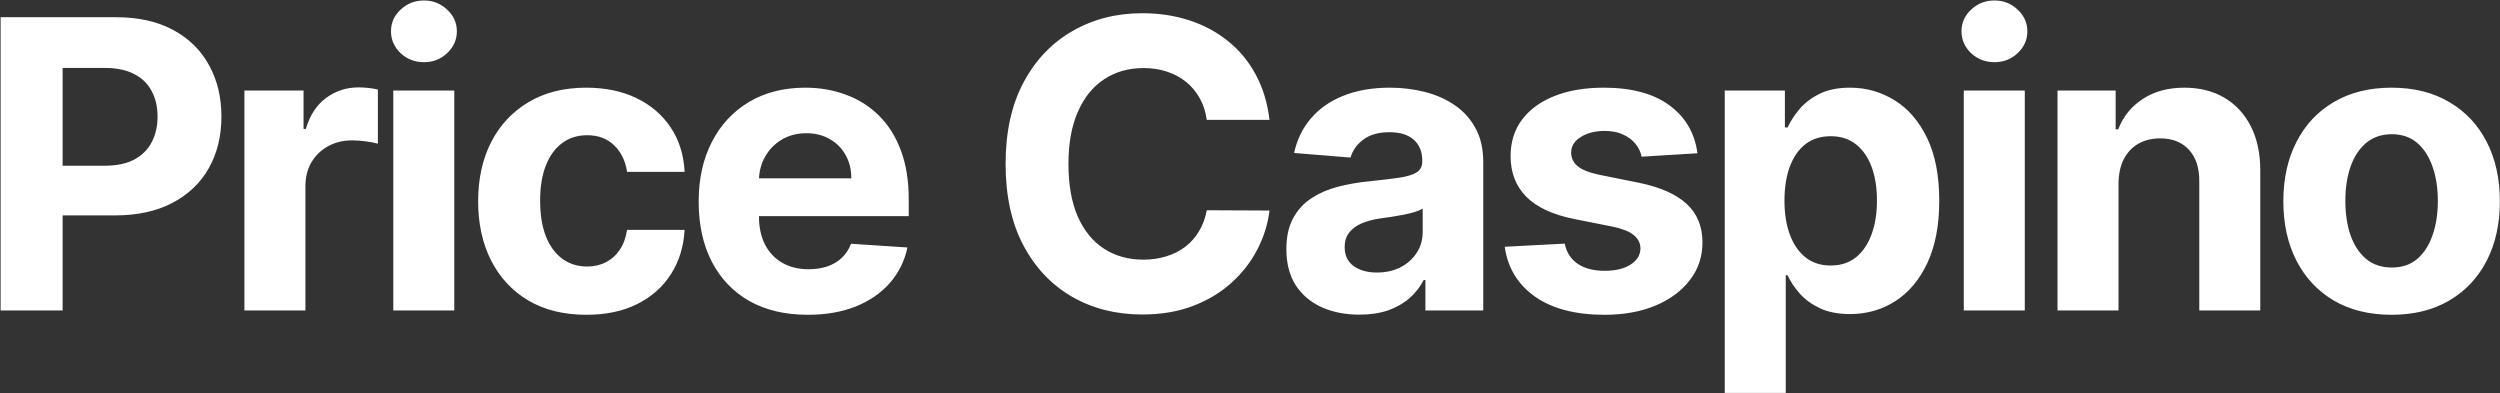 <svg width="3720" height="585" viewBox="0 0 3720 585" fill="none" xmlns="http://www.w3.org/2000/svg">
<rect x="0" y="0" width="3720" height="585" fill="#333333" stroke="none"/>
<path d="M0.926 462V25.636H173.085C206.182 25.636 234.378 31.957 257.673 44.599C280.969 57.099 298.724 74.5 310.94 96.801C323.298 118.96 329.477 144.528 329.477 173.506C329.477 202.483 323.227 228.051 310.727 250.21C298.227 272.369 280.116 289.628 256.395 301.986C232.815 314.344 204.264 320.523 170.741 320.523H61.011V246.588H155.827C173.582 246.588 188.213 243.534 199.719 237.426C211.366 231.176 220.031 222.582 225.713 211.645C231.537 200.565 234.449 187.852 234.449 173.506C234.449 159.017 231.537 146.375 225.713 135.58C220.031 124.642 211.366 116.19 199.719 110.224C188.071 104.116 173.298 101.062 155.401 101.062H93.185V462H0.926ZM363.698 462V134.727H451.695V191.83H455.104C461.07 171.517 471.085 156.176 485.147 145.807C499.21 135.295 515.403 130.04 533.727 130.04C538.272 130.04 543.173 130.324 548.428 130.892C553.684 131.46 558.3 132.241 562.278 133.236V213.776C558.016 212.497 552.121 211.361 544.593 210.366C537.065 209.372 530.175 208.875 523.925 208.875C510.573 208.875 498.641 211.787 488.13 217.611C477.761 223.293 469.522 231.247 463.414 241.474C457.448 251.702 454.465 263.491 454.465 276.844V462H363.698ZM585.206 462V134.727H675.973V462H585.206ZM630.803 92.54C617.308 92.54 605.732 88.065 596.072 79.117C586.555 70.026 581.797 59.159 581.797 46.517C581.797 34.017 586.555 23.293 596.072 14.344C605.732 5.253 617.308 0.707 630.803 0.707C644.297 0.707 655.803 5.253 665.32 14.344C674.979 23.293 679.808 34.017 679.808 46.517C679.808 59.159 674.979 70.026 665.32 79.117C655.803 88.065 644.297 92.54 630.803 92.54ZM872.552 468.392C839.029 468.392 810.194 461.29 786.046 447.085C762.04 432.739 743.575 412.852 730.648 387.426C717.864 362 711.472 332.739 711.472 299.642C711.472 266.119 717.935 236.716 730.862 211.432C743.93 186.006 762.467 166.19 786.472 151.986C810.478 137.639 839.029 130.466 872.126 130.466C900.677 130.466 925.677 135.651 947.126 146.02C968.575 156.389 985.549 170.949 998.049 189.699C1010.55 208.449 1017.44 230.466 1018.72 255.75H933.063C930.648 239.415 924.256 226.276 913.887 216.332C903.66 206.247 890.237 201.205 873.617 201.205C859.555 201.205 847.268 205.04 836.756 212.71C826.387 220.239 818.29 231.247 812.467 245.736C806.643 260.224 803.731 277.767 803.731 298.364C803.731 319.244 806.572 337 812.254 351.631C818.077 366.261 826.245 377.412 836.756 385.082C847.268 392.753 859.555 396.588 873.617 396.588C883.987 396.588 893.29 394.457 901.529 390.196C909.91 385.935 916.799 379.756 922.197 371.659C927.737 363.42 931.359 353.548 933.063 342.043H1018.72C1017.3 367.043 1010.48 389.06 998.262 408.094C986.188 426.986 969.498 441.759 948.191 452.412C926.884 463.065 901.671 468.392 872.552 468.392ZM1201.98 468.392C1168.31 468.392 1139.34 461.574 1115.05 447.938C1090.9 434.159 1072.29 414.699 1059.22 389.557C1046.15 364.273 1039.62 334.372 1039.62 299.855C1039.62 266.19 1046.15 236.645 1059.22 211.219C1072.29 185.793 1090.69 165.977 1114.41 151.773C1138.27 137.568 1166.25 130.466 1198.36 130.466C1219.95 130.466 1240.05 133.946 1258.65 140.906C1277.4 147.724 1293.74 158.023 1307.66 171.801C1321.72 185.58 1332.66 202.909 1340.47 223.79C1348.29 244.528 1352.19 268.818 1352.19 296.659V321.588H1075.84V265.338H1266.75C1266.75 252.27 1263.91 240.693 1258.23 230.608C1252.55 220.523 1244.66 212.639 1234.58 206.957C1224.63 201.134 1213.06 198.222 1199.85 198.222C1186.07 198.222 1173.85 201.418 1163.2 207.81C1152.69 214.06 1144.45 222.511 1138.48 233.165C1132.52 243.676 1129.46 255.395 1129.32 268.321V321.801C1129.32 337.994 1132.31 351.986 1138.27 363.776C1144.38 375.565 1152.97 384.656 1164.05 391.048C1175.13 397.44 1188.27 400.636 1203.47 400.636C1213.56 400.636 1222.79 399.216 1231.17 396.375C1239.55 393.534 1246.72 389.273 1252.69 383.591C1258.65 377.909 1263.2 370.949 1266.33 362.71L1350.27 368.25C1346.01 388.42 1337.28 406.034 1324.07 421.091C1311 436.006 1294.1 447.653 1273.36 456.034C1252.76 464.273 1228.97 468.392 1201.98 468.392ZM1889.01 178.406H1795.69C1793.98 166.332 1790.5 155.608 1785.25 146.233C1779.99 136.716 1773.24 128.619 1765 121.943C1756.77 115.267 1747.25 110.153 1736.45 106.602C1725.8 103.051 1714.22 101.276 1701.72 101.276C1679.14 101.276 1659.47 106.886 1642.7 118.108C1625.94 129.187 1612.95 145.381 1603.71 166.688C1594.48 187.852 1589.86 213.562 1589.86 243.818C1589.86 274.926 1594.48 301.062 1603.71 322.227C1613.09 343.392 1626.16 359.372 1642.92 370.168C1659.68 380.963 1679.07 386.361 1701.08 386.361C1713.44 386.361 1724.88 384.727 1735.39 381.46C1746.04 378.193 1755.49 373.435 1763.73 367.185C1771.97 360.793 1778.78 353.051 1784.18 343.96C1789.72 334.869 1793.56 324.5 1795.69 312.852L1889.01 313.278C1886.6 333.307 1880.56 352.625 1870.9 371.233C1861.38 389.699 1848.53 406.247 1832.33 420.878C1816.28 435.366 1797.11 446.872 1774.81 455.395C1752.65 463.776 1727.58 467.966 1699.59 467.966C1660.67 467.966 1625.87 459.159 1595.19 441.545C1564.65 423.932 1540.5 398.435 1522.75 365.054C1505.13 331.673 1496.33 291.261 1496.33 243.818C1496.33 196.233 1505.27 155.75 1523.17 122.369C1541.07 88.989 1565.36 63.562 1596.04 46.091C1626.72 28.477 1661.24 19.67 1699.59 19.67C1724.88 19.67 1748.31 23.222 1769.91 30.324C1791.64 37.426 1810.89 47.795 1827.65 61.432C1844.41 74.926 1858.04 91.474 1868.56 111.077C1879.21 130.679 1886.03 153.122 1889.01 178.406ZM2022.79 468.179C2001.91 468.179 1983.3 464.557 1966.96 457.312C1950.63 449.926 1937.7 439.06 1928.19 424.713C1918.81 410.224 1914.12 392.185 1914.12 370.594C1914.12 352.412 1917.46 337.142 1924.14 324.784C1930.81 312.426 1939.9 302.483 1951.41 294.955C1962.92 287.426 1975.98 281.744 1990.61 277.909C2005.39 274.074 2020.87 271.375 2037.06 269.812C2056.1 267.824 2071.44 265.977 2083.09 264.273C2094.73 262.426 2103.19 259.727 2108.44 256.176C2113.7 252.625 2116.32 247.369 2116.32 240.409V239.131C2116.32 225.636 2112.06 215.196 2103.54 207.81C2095.16 200.423 2083.23 196.73 2067.75 196.73C2051.41 196.73 2038.41 200.352 2028.75 207.597C2019.09 214.699 2012.7 223.648 2009.58 234.443L1925.63 227.625C1929.89 207.739 1938.27 190.551 1950.77 176.062C1963.27 161.432 1979.39 150.21 1999.14 142.398C2019.02 134.443 2042.03 130.466 2068.17 130.466C2086.35 130.466 2103.75 132.597 2120.37 136.858C2137.13 141.119 2151.98 147.724 2164.9 156.673C2177.97 165.622 2188.27 177.128 2195.8 191.19C2203.33 205.111 2207.09 221.801 2207.09 241.261V462H2121.01V416.616H2118.46C2113.2 426.844 2106.17 435.864 2097.36 443.676C2088.55 451.347 2077.97 457.384 2065.61 461.787C2053.26 466.048 2038.98 468.179 2022.79 468.179ZM2048.78 405.537C2062.13 405.537 2073.92 402.909 2084.15 397.653C2094.38 392.256 2102.4 385.011 2108.23 375.92C2114.05 366.83 2116.96 356.531 2116.96 345.026V310.295C2114.12 312.142 2110.22 313.847 2105.25 315.409C2100.42 316.83 2094.95 318.179 2088.84 319.457C2082.73 320.594 2076.62 321.659 2070.51 322.653C2064.41 323.506 2058.87 324.287 2053.9 324.997C2043.24 326.56 2033.94 329.045 2025.98 332.455C2018.03 335.864 2011.85 340.48 2007.45 346.304C2003.04 351.986 2000.84 359.088 2000.84 367.611C2000.84 379.969 2005.32 389.415 2014.26 395.949C2023.36 402.341 2034.86 405.537 2048.78 405.537ZM2525.81 228.051L2442.72 233.165C2441.29 226.062 2438.24 219.67 2433.55 213.989C2428.87 208.165 2422.69 203.548 2415.02 200.139C2407.49 196.588 2398.47 194.812 2387.96 194.812C2373.89 194.812 2362.03 197.795 2352.37 203.761C2342.72 209.585 2337.89 217.398 2337.89 227.199C2337.89 235.011 2341.01 241.616 2347.26 247.014C2353.51 252.412 2364.24 256.744 2379.43 260.011L2438.67 271.943C2470.49 278.477 2494.21 288.989 2509.83 303.477C2525.46 317.966 2533.27 337 2533.27 360.58C2533.27 382.028 2526.95 400.849 2514.31 417.043C2501.81 433.236 2484.62 445.878 2462.74 454.969C2441.01 463.918 2415.94 468.392 2387.53 468.392C2344.21 468.392 2309.69 459.372 2283.98 441.332C2258.41 423.151 2243.43 398.435 2239.02 367.185L2328.3 362.497C2331 375.707 2337.53 385.793 2347.9 392.753C2358.27 399.571 2371.55 402.98 2387.74 402.98C2403.65 402.98 2416.44 399.926 2426.1 393.818C2435.9 387.568 2440.87 379.543 2441.01 369.741C2440.87 361.503 2437.39 354.756 2430.57 349.5C2423.75 344.102 2413.24 339.983 2399.04 337.142L2342.36 325.849C2310.4 319.457 2286.61 308.378 2270.98 292.611C2255.5 276.844 2247.76 256.744 2247.76 232.312C2247.76 211.29 2253.44 193.179 2264.8 177.98C2276.31 162.781 2292.43 151.062 2313.17 142.824C2334.05 134.585 2358.48 130.466 2386.47 130.466C2427.8 130.466 2460.33 139.202 2484.05 156.673C2507.91 174.145 2521.83 197.937 2525.81 228.051ZM2566.42 584.727V134.727H2655.91V189.699H2659.96C2663.94 180.892 2669.69 171.943 2677.22 162.852C2684.89 153.619 2694.83 145.949 2707.05 139.841C2719.41 133.591 2734.75 130.466 2753.07 130.466C2776.94 130.466 2798.95 136.716 2819.12 149.216C2839.29 161.574 2855.42 180.253 2867.49 205.253C2879.56 230.111 2885.6 261.29 2885.6 298.79C2885.6 335.295 2879.71 366.119 2867.92 391.261C2856.27 416.261 2840.36 435.224 2820.19 448.151C2800.16 460.935 2777.72 467.327 2752.86 467.327C2735.25 467.327 2720.26 464.415 2707.9 458.591C2695.69 452.767 2685.67 445.452 2677.86 436.645C2670.05 427.696 2664.08 418.676 2659.96 409.585H2657.19V584.727H2566.42ZM2655.27 298.364C2655.27 317.824 2657.97 334.798 2663.37 349.287C2668.77 363.776 2676.58 375.068 2686.81 383.165C2697.04 391.119 2709.46 395.097 2724.1 395.097C2738.87 395.097 2751.37 391.048 2761.6 382.952C2771.82 374.713 2779.56 363.349 2784.82 348.861C2790.22 334.23 2792.92 317.398 2792.92 298.364C2792.92 279.472 2790.29 262.852 2785.03 248.506C2779.78 234.159 2772.04 222.937 2761.81 214.841C2751.58 206.744 2739.01 202.696 2724.1 202.696C2709.32 202.696 2696.82 206.602 2686.6 214.415C2676.51 222.227 2668.77 233.307 2663.37 247.653C2657.97 262 2655.27 278.903 2655.27 298.364ZM2922.11 462V134.727H3012.88V462H2922.11ZM2967.71 92.54C2954.21 92.54 2942.64 88.065 2932.98 79.117C2923.46 70.026 2918.7 59.159 2918.7 46.517C2918.7 34.017 2923.46 23.293 2932.98 14.344C2942.64 5.253 2954.21 0.707 2967.71 0.707C2981.2 0.707 2992.71 5.253 3002.23 14.344C3011.88 23.293 3016.71 34.017 3016.71 46.517C3016.71 59.159 3011.88 70.026 3002.23 79.117C2992.71 88.065 2981.2 92.54 2967.71 92.54ZM3152.36 272.795V462H3061.59V134.727H3148.09V192.469H3151.93C3159.17 173.435 3171.32 158.378 3188.36 147.298C3205.41 136.077 3226.08 130.466 3250.37 130.466C3273.09 130.466 3292.91 135.437 3309.81 145.381C3326.72 155.324 3339.86 169.528 3349.23 187.994C3358.61 206.318 3363.29 228.193 3363.29 253.619V462H3272.53V269.812C3272.67 249.784 3267.55 234.159 3257.19 222.938C3246.82 211.574 3232.54 205.892 3214.36 205.892C3202.14 205.892 3191.35 208.52 3181.97 213.776C3172.74 219.031 3165.5 226.702 3160.24 236.787C3155.13 246.73 3152.5 258.733 3152.36 272.795ZM3558.7 468.392C3525.6 468.392 3496.98 461.361 3472.83 447.298C3448.83 433.094 3430.29 413.349 3417.22 388.065C3404.15 362.639 3397.62 333.165 3397.62 299.642C3397.62 265.835 3404.15 236.29 3417.22 211.006C3430.29 185.58 3448.83 165.835 3472.83 151.773C3496.98 137.568 3525.6 130.466 3558.7 130.466C3591.8 130.466 3620.35 137.568 3644.35 151.773C3668.5 165.835 3687.11 185.58 3700.18 211.006C3713.25 236.29 3719.78 265.835 3719.78 299.642C3719.78 333.165 3713.25 362.639 3700.18 388.065C3687.11 413.349 3668.5 433.094 3644.35 447.298C3620.35 461.361 3591.8 468.392 3558.7 468.392ZM3559.13 398.08C3574.18 398.08 3586.75 393.818 3596.84 385.295C3606.92 376.631 3614.52 364.841 3619.64 349.926C3624.89 335.011 3627.52 318.037 3627.52 299.003C3627.52 279.969 3624.89 262.994 3619.64 248.08C3614.52 233.165 3606.92 221.375 3596.84 212.71C3586.75 204.045 3574.18 199.713 3559.13 199.713C3543.93 199.713 3531.14 204.045 3520.77 212.71C3510.55 221.375 3502.81 233.165 3497.55 248.08C3492.44 262.994 3489.88 279.969 3489.88 299.003C3489.88 318.037 3492.44 335.011 3497.55 349.926C3502.81 364.841 3510.55 376.631 3520.77 385.295C3531.14 393.818 3543.93 398.08 3559.13 398.08Z" fill="white"/>
</svg>
